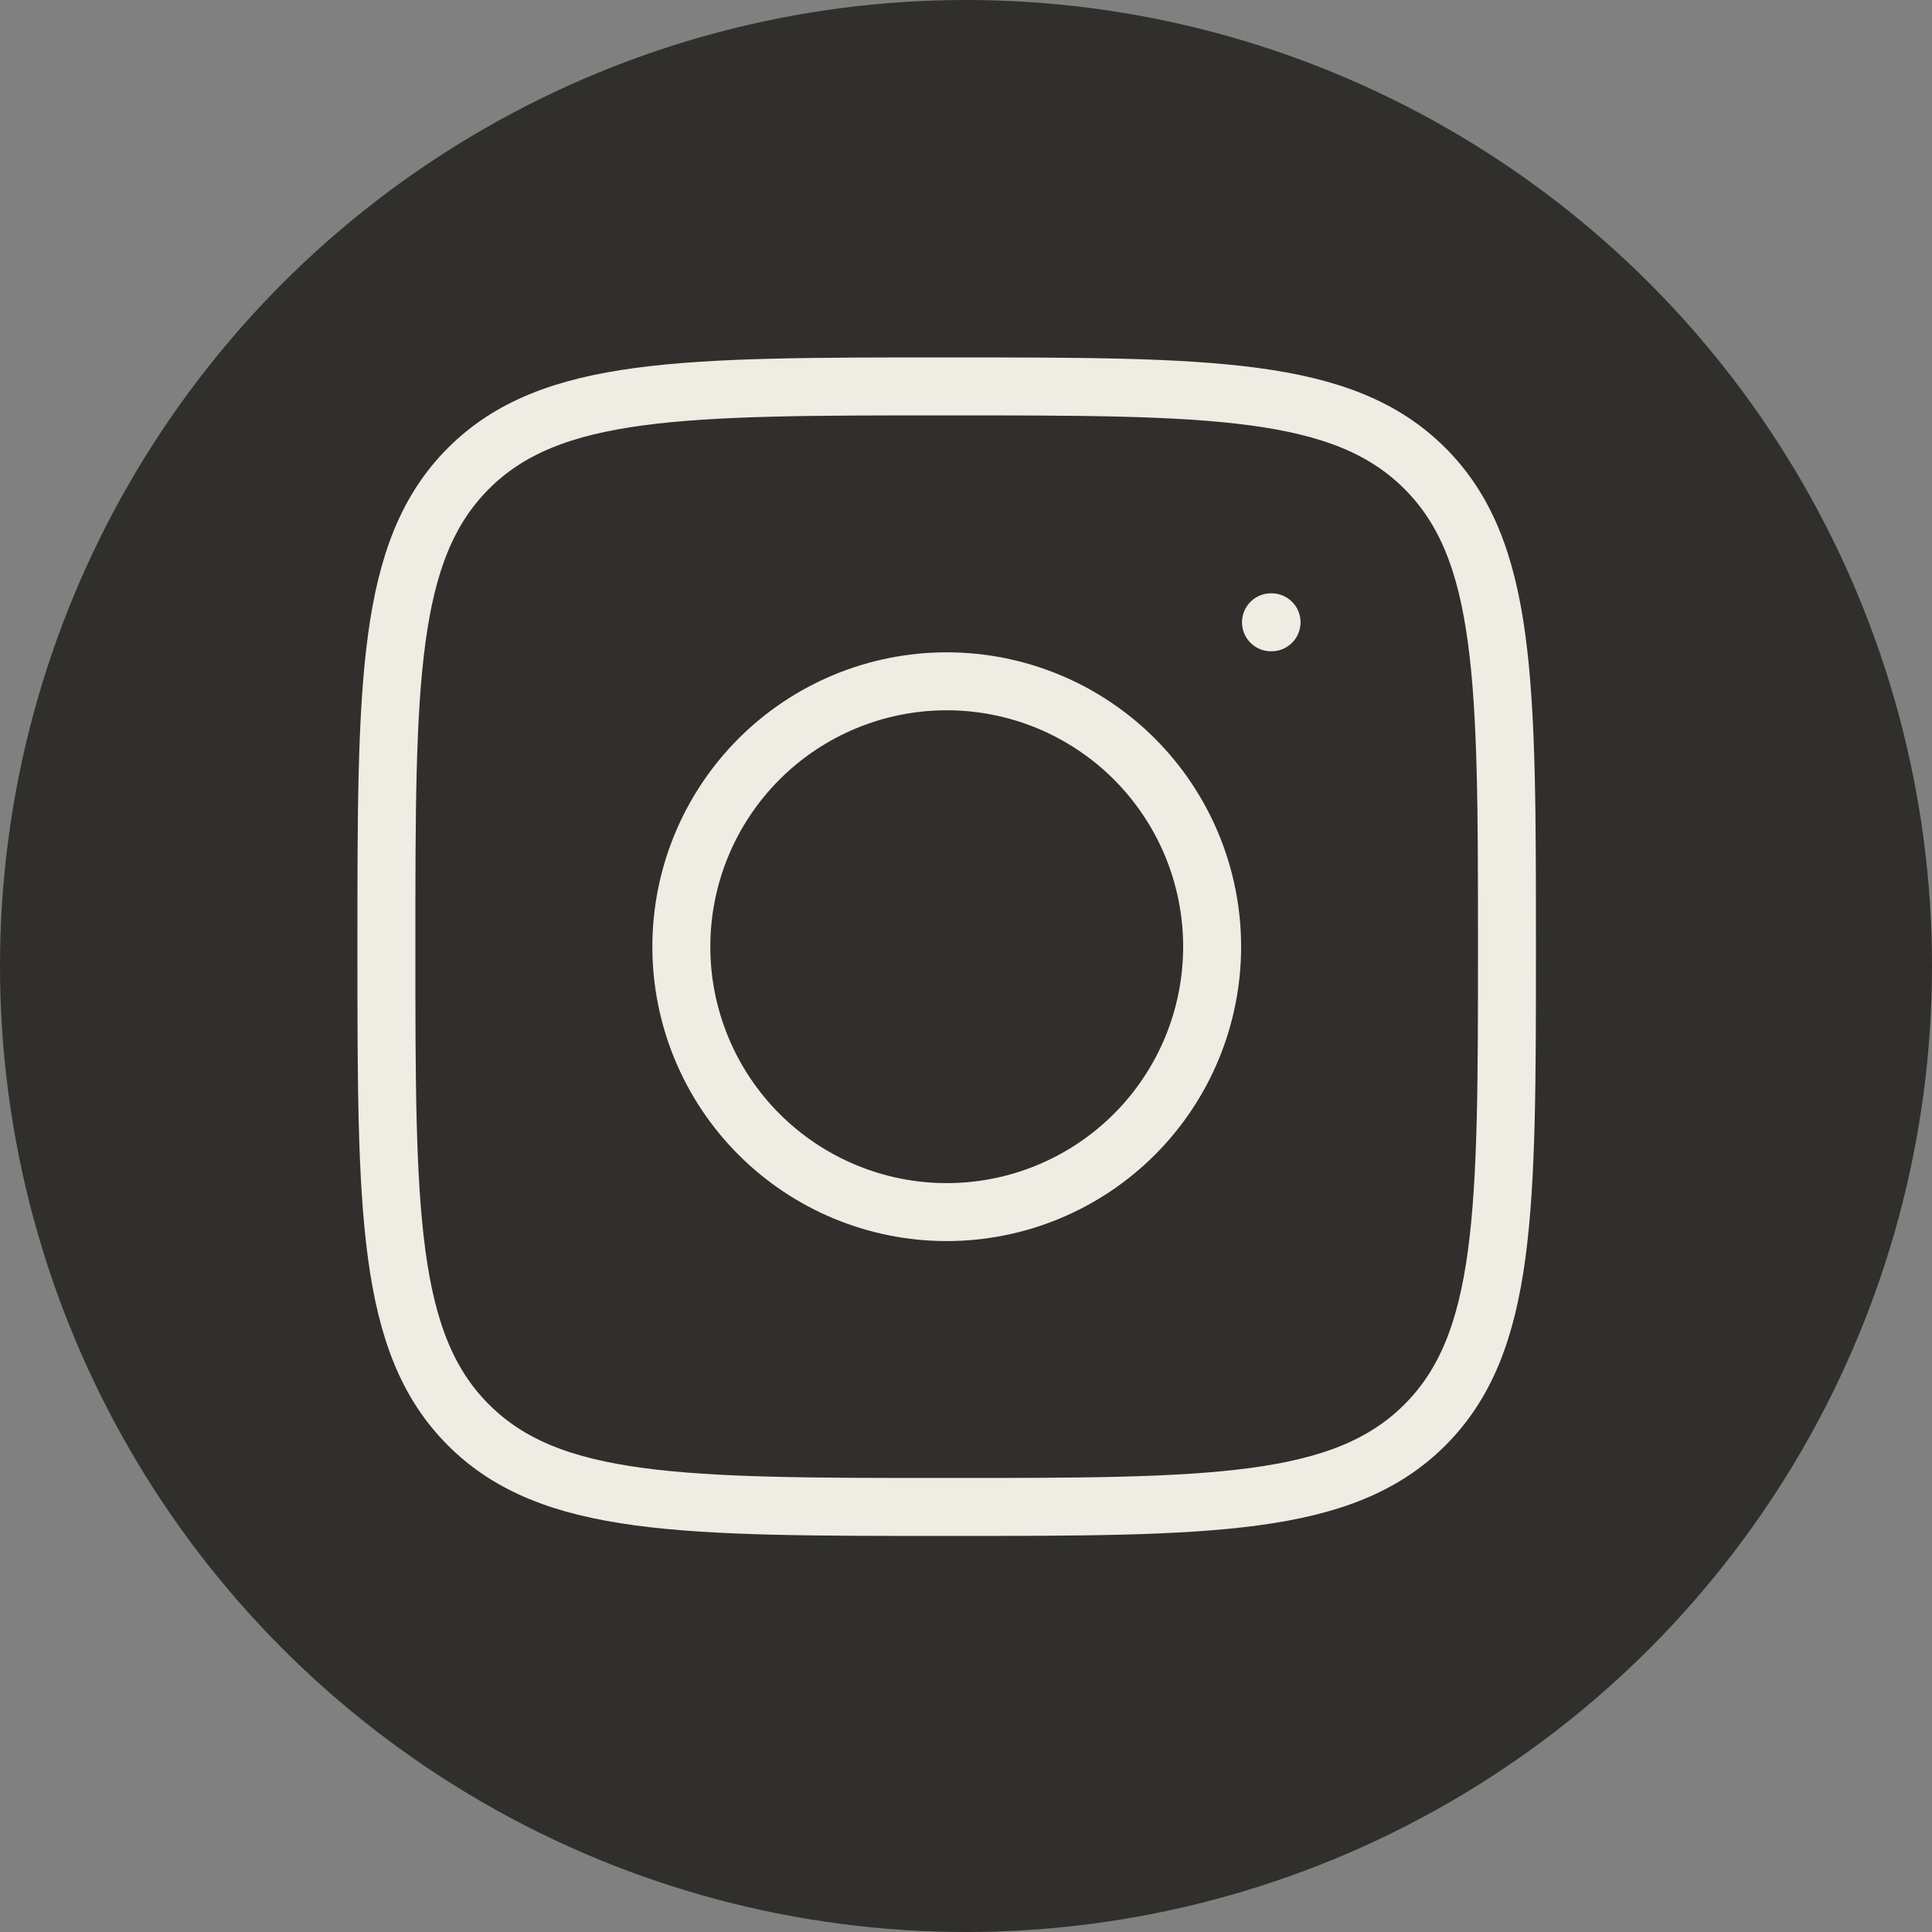 <?xml version="1.0" encoding="UTF-8"?> <svg xmlns="http://www.w3.org/2000/svg" width="50" height="50" viewBox="0 0 50 50" fill="none"><rect x="0" y="0" width="50" height="50" fill="#808080" stroke="none"/><circle cx="25" cy="25" r="25" fill="#302F2B"></circle><path d="M10 24.5C10 17.665 10 14.246 12.123 12.123C14.246 10 17.664 10 24.5 10C31.335 10 34.754 10 36.877 12.123C39 14.246 39 17.664 39 24.5C39 31.335 39 34.754 36.877 36.877C34.754 39 31.336 39 24.5 39C17.665 39 14.246 39 12.123 36.877C10 34.754 10 31.336 10 24.5Z" stroke="#EFECE3" stroke-width="1.5" stroke-linecap="round" stroke-linejoin="round"></path><path d="M32.908 16.105H32.893M31.37 24.5C31.37 26.322 30.646 28.069 29.358 29.357C28.07 30.645 26.323 31.369 24.501 31.369C22.68 31.369 20.933 30.645 19.645 29.357C18.356 28.069 17.633 26.322 17.633 24.5C17.633 22.679 18.356 20.932 19.645 19.643C20.933 18.355 22.68 17.632 24.501 17.632C26.323 17.632 28.07 18.355 29.358 19.643C30.646 20.932 31.37 22.679 31.37 24.5Z" stroke="#EFECE3" stroke-width="1.5" stroke-linecap="round" stroke-linejoin="round"></path></svg> 